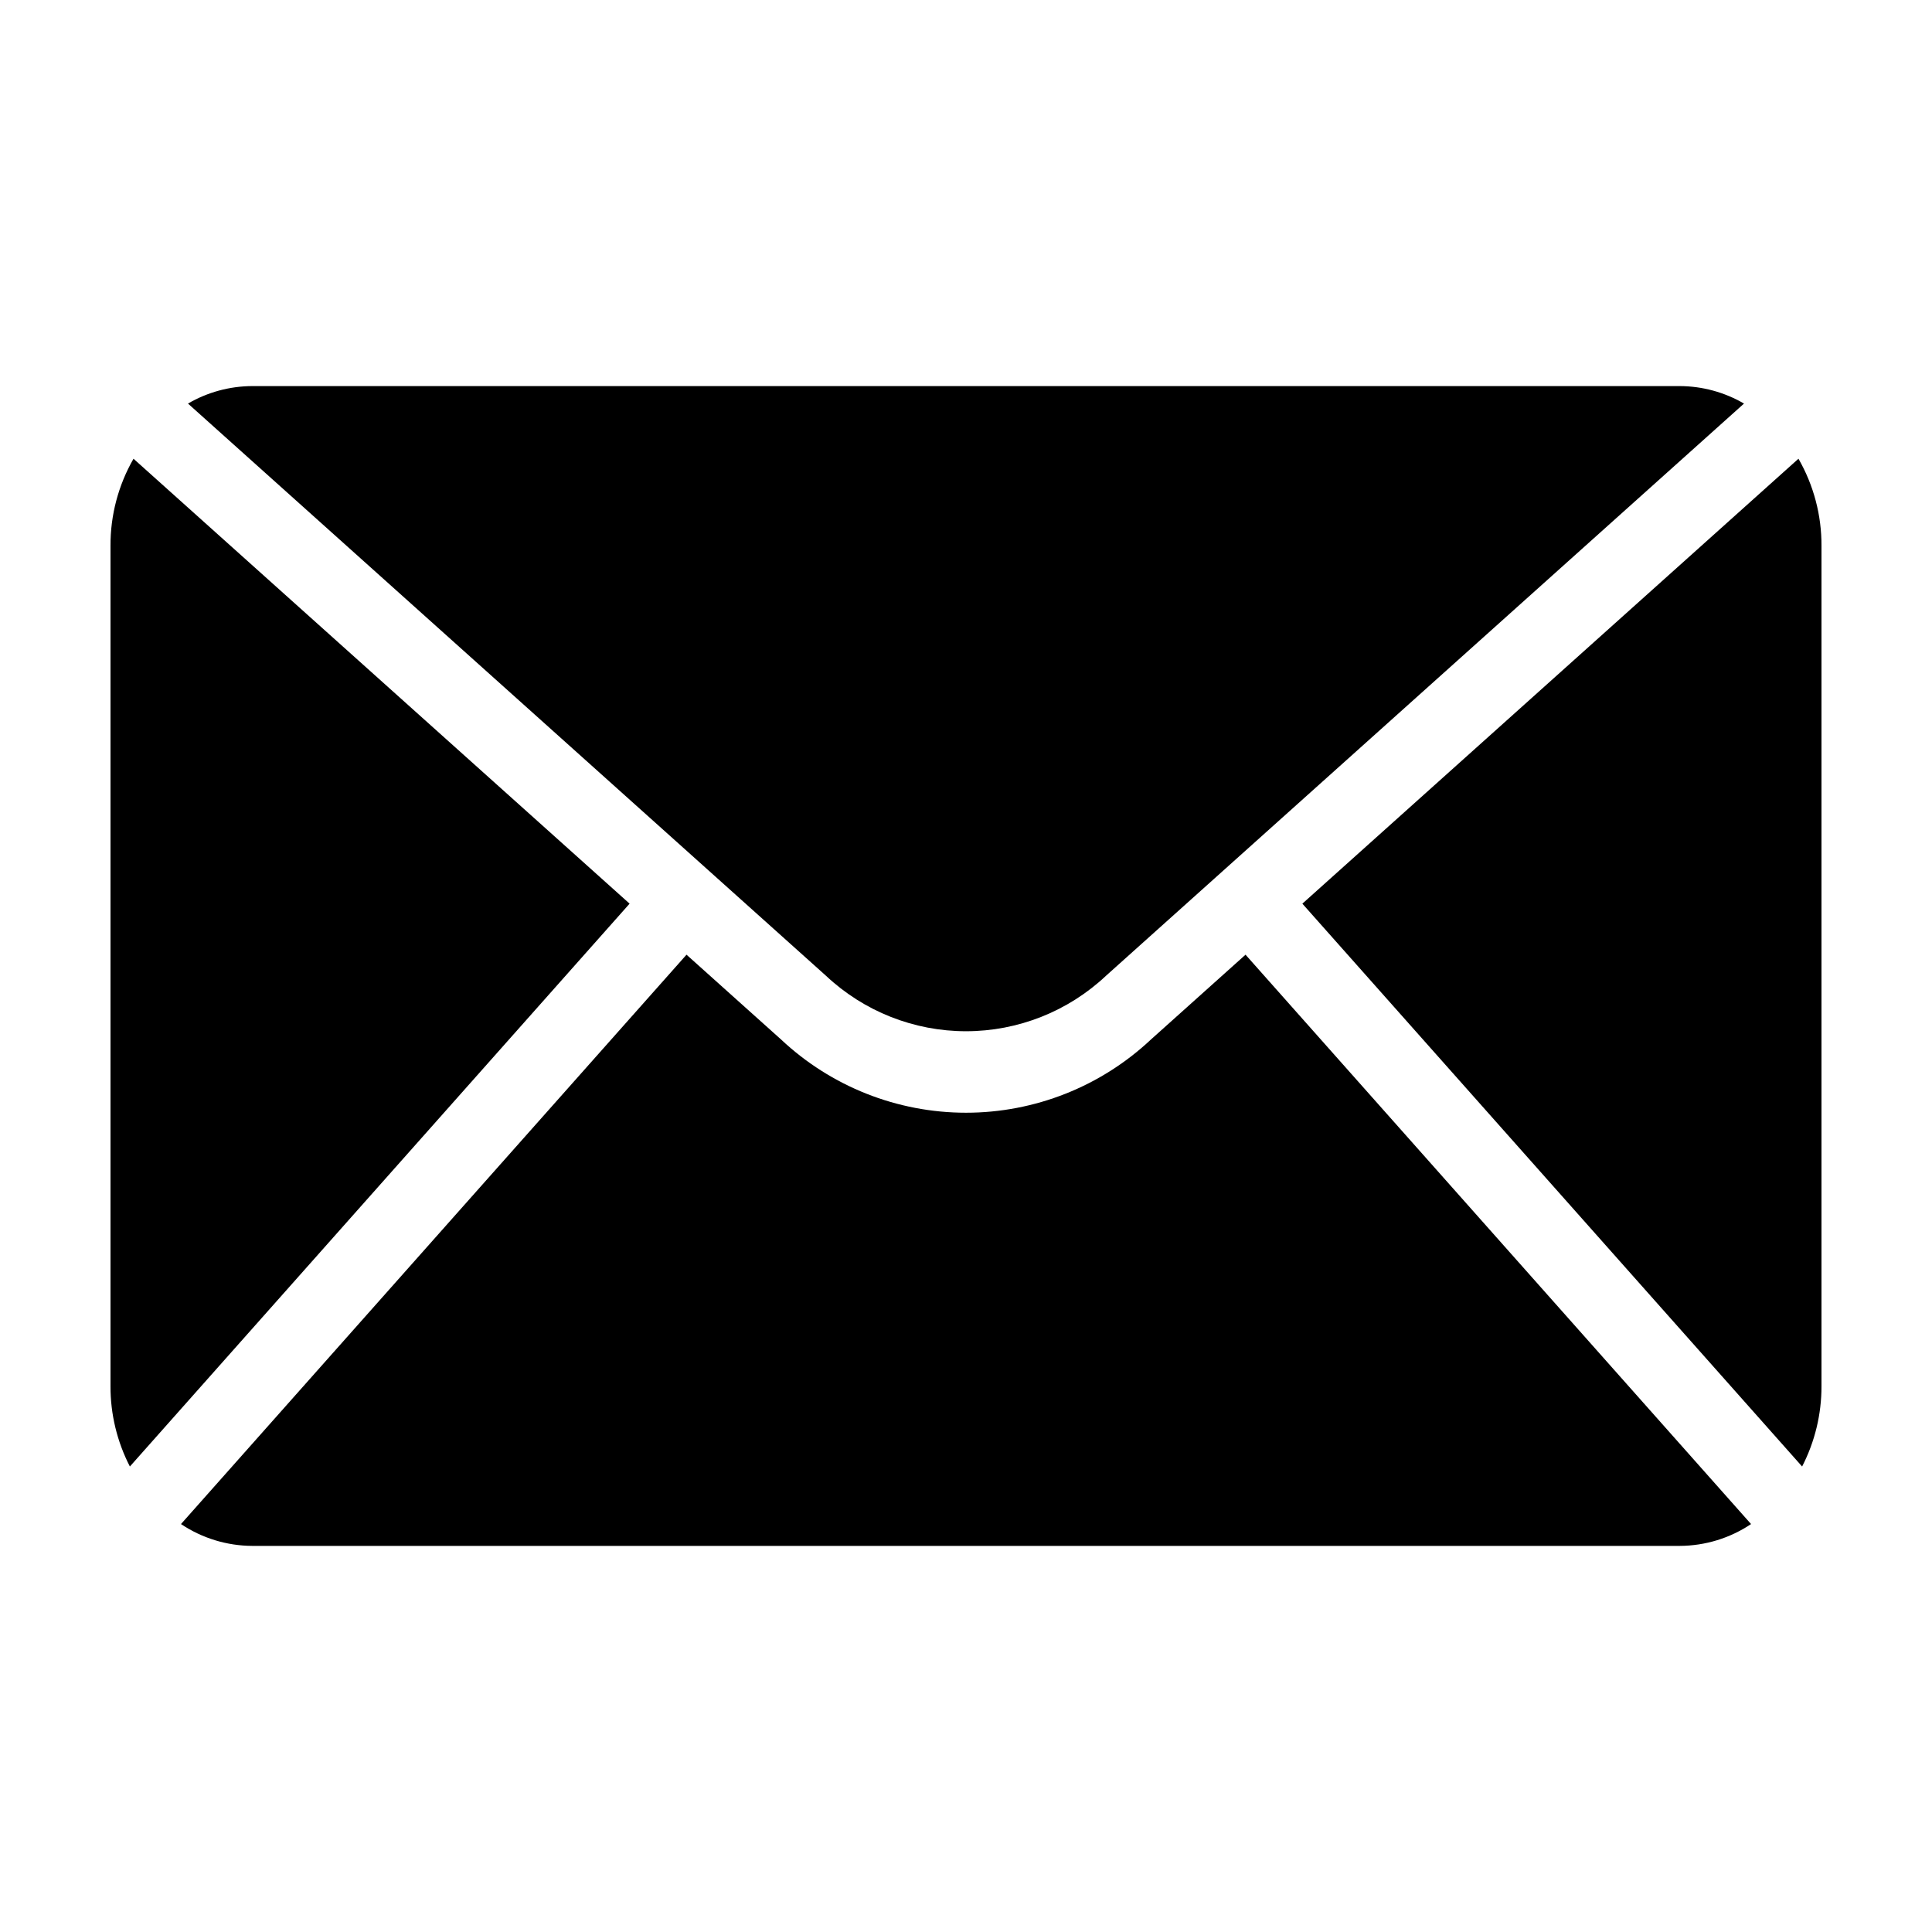 <?xml version="1.0" encoding="UTF-8"?>
<!-- Uploaded to: SVG Repo, www.svgrepo.com, Generator: SVG Repo Mixer Tools -->
<svg fill="#000000" width="800px" height="800px" version="1.1" viewBox="144 144 512 512" xmlns="http://www.w3.org/2000/svg">
 <g>
  <path d="m437.1 402.59 169.08-151.64c-5.176-3.016-11.055-4.613-17.043-4.633h-378.28c-5.988 0.02-11.867 1.617-17.039 4.633l169.08 151.64c10.043 9.441 23.312 14.699 37.102 14.699 13.785 0 27.055-5.258 37.102-14.699z"/>
  <path d="m620.61 265.57-131.47 117.91 132.44 149.16c3.391-6.582 5.152-13.883 5.133-21.289v-222.71c0.035-8.094-2.07-16.051-6.098-23.07z"/>
  <path d="m179.38 265.57c-4.027 7.019-6.133 14.977-6.098 23.07v222.71c-0.02 7.406 1.742 14.707 5.137 21.289l132.43-149.16z"/>
  <path d="m449.03 419.46c-13.277 12.477-30.812 19.422-49.027 19.422-18.219 0-35.754-6.945-49.031-19.422l-25.039-22.457-133.97 150.89c5.594 3.746 12.172 5.758 18.902 5.785h378.28c6.734-0.027 13.309-2.039 18.902-5.785l-133.97-150.89z"/>
 </g>
</svg>